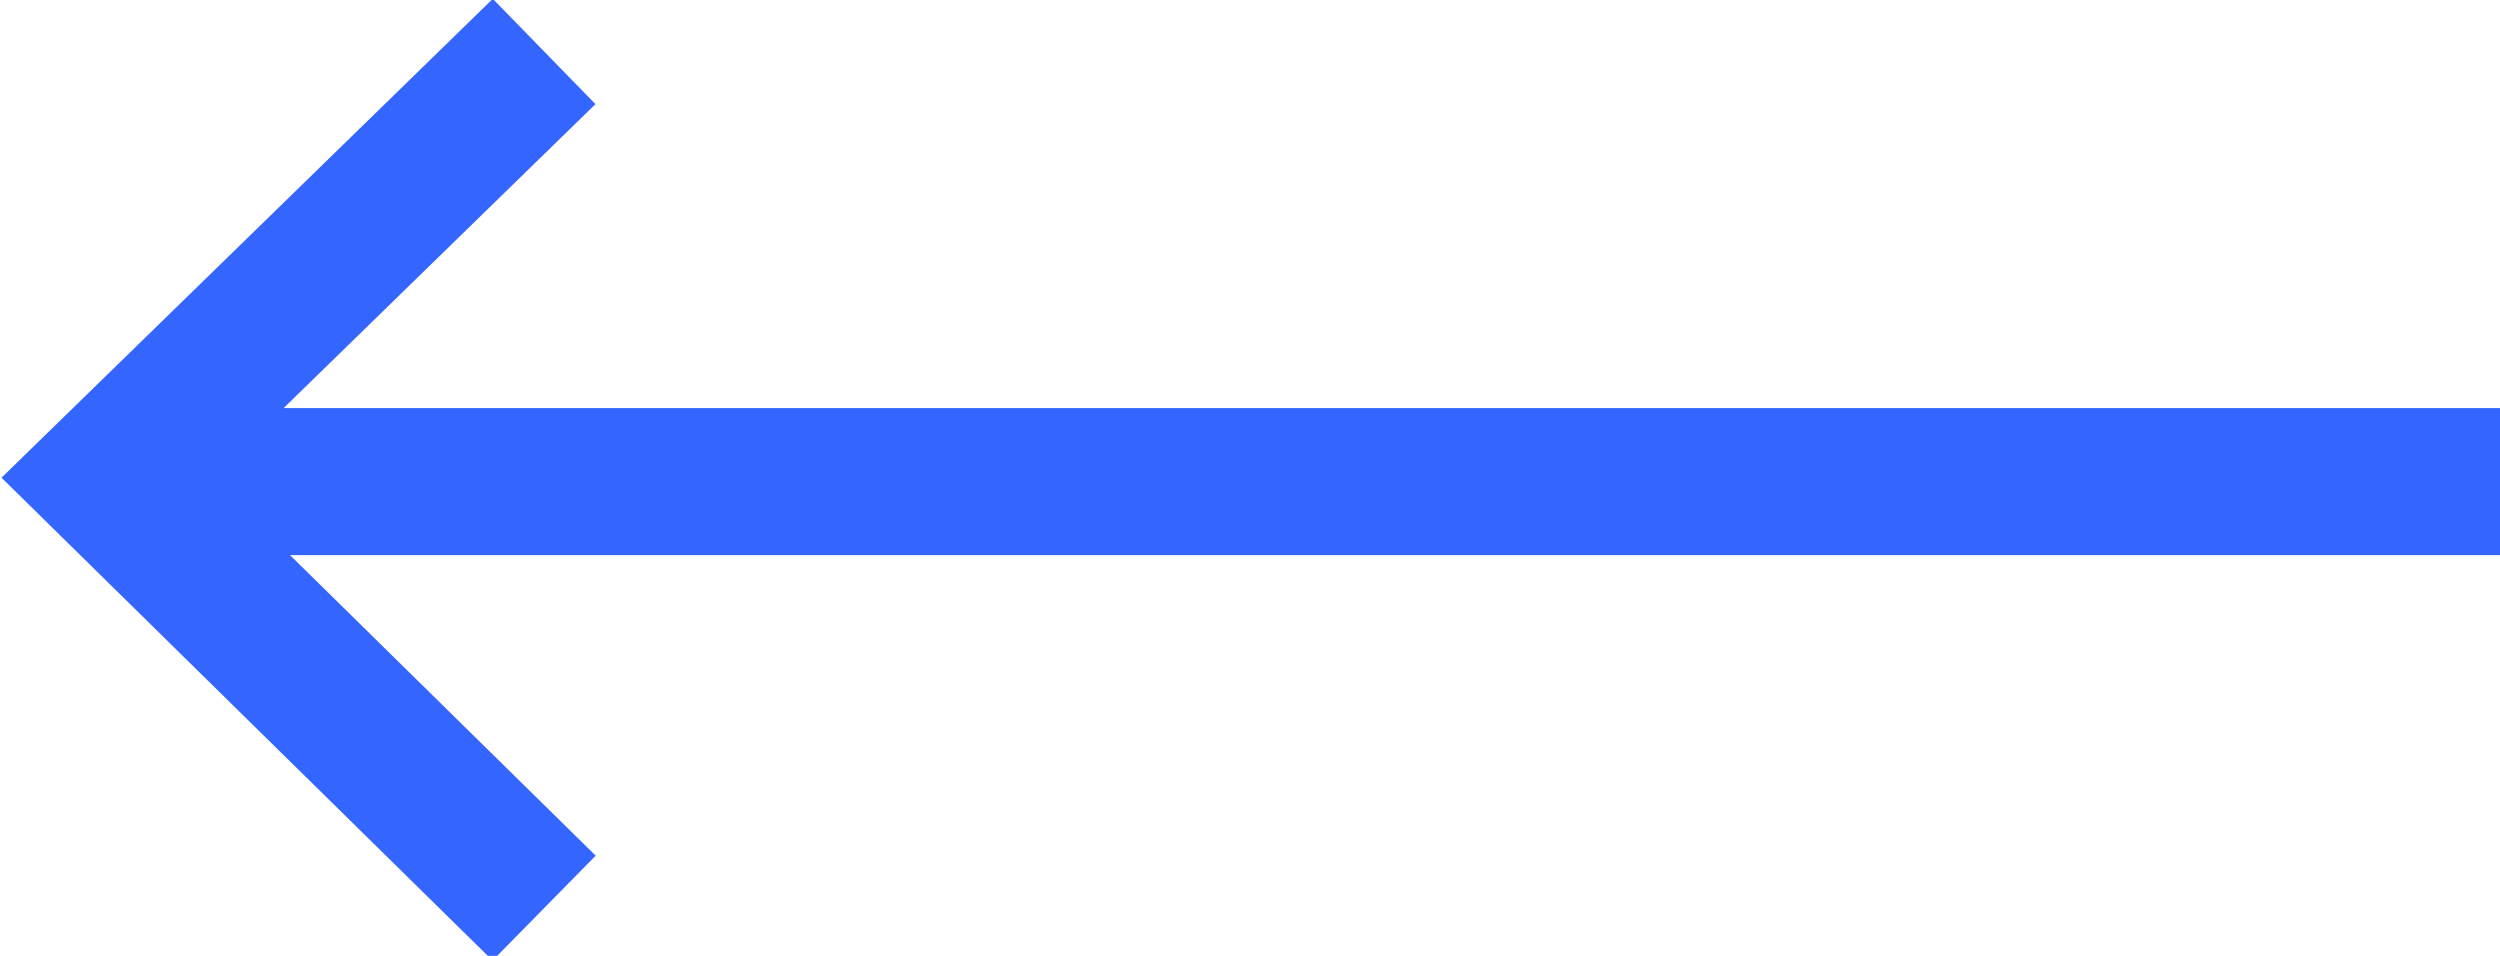 <?xml version="1.0" encoding="utf-8"?>
<!-- Generator: Adobe Illustrator 26.2.1, SVG Export Plug-In . SVG Version: 6.00 Build 0)  -->
<svg version="1.1" id="Layer_1" xmlns="http://www.w3.org/2000/svg" xmlns:xlink="http://www.w3.org/1999/xlink" x="0px" y="0px"
	 viewBox="0 0 68 26" style="enable-background:new 0 0 68 26;" xml:space="preserve">
<style type="text/css">
	.st0{fill:none;stroke:#3565FF;stroke-width:4;}
</style>
<polyline class="st0" points="14.8,1.4 2.9,13 14.8,24.7 "/>
<line class="st0" x1="68" y1="13.1" x2="2.9" y2="13.1"/>
</svg>
